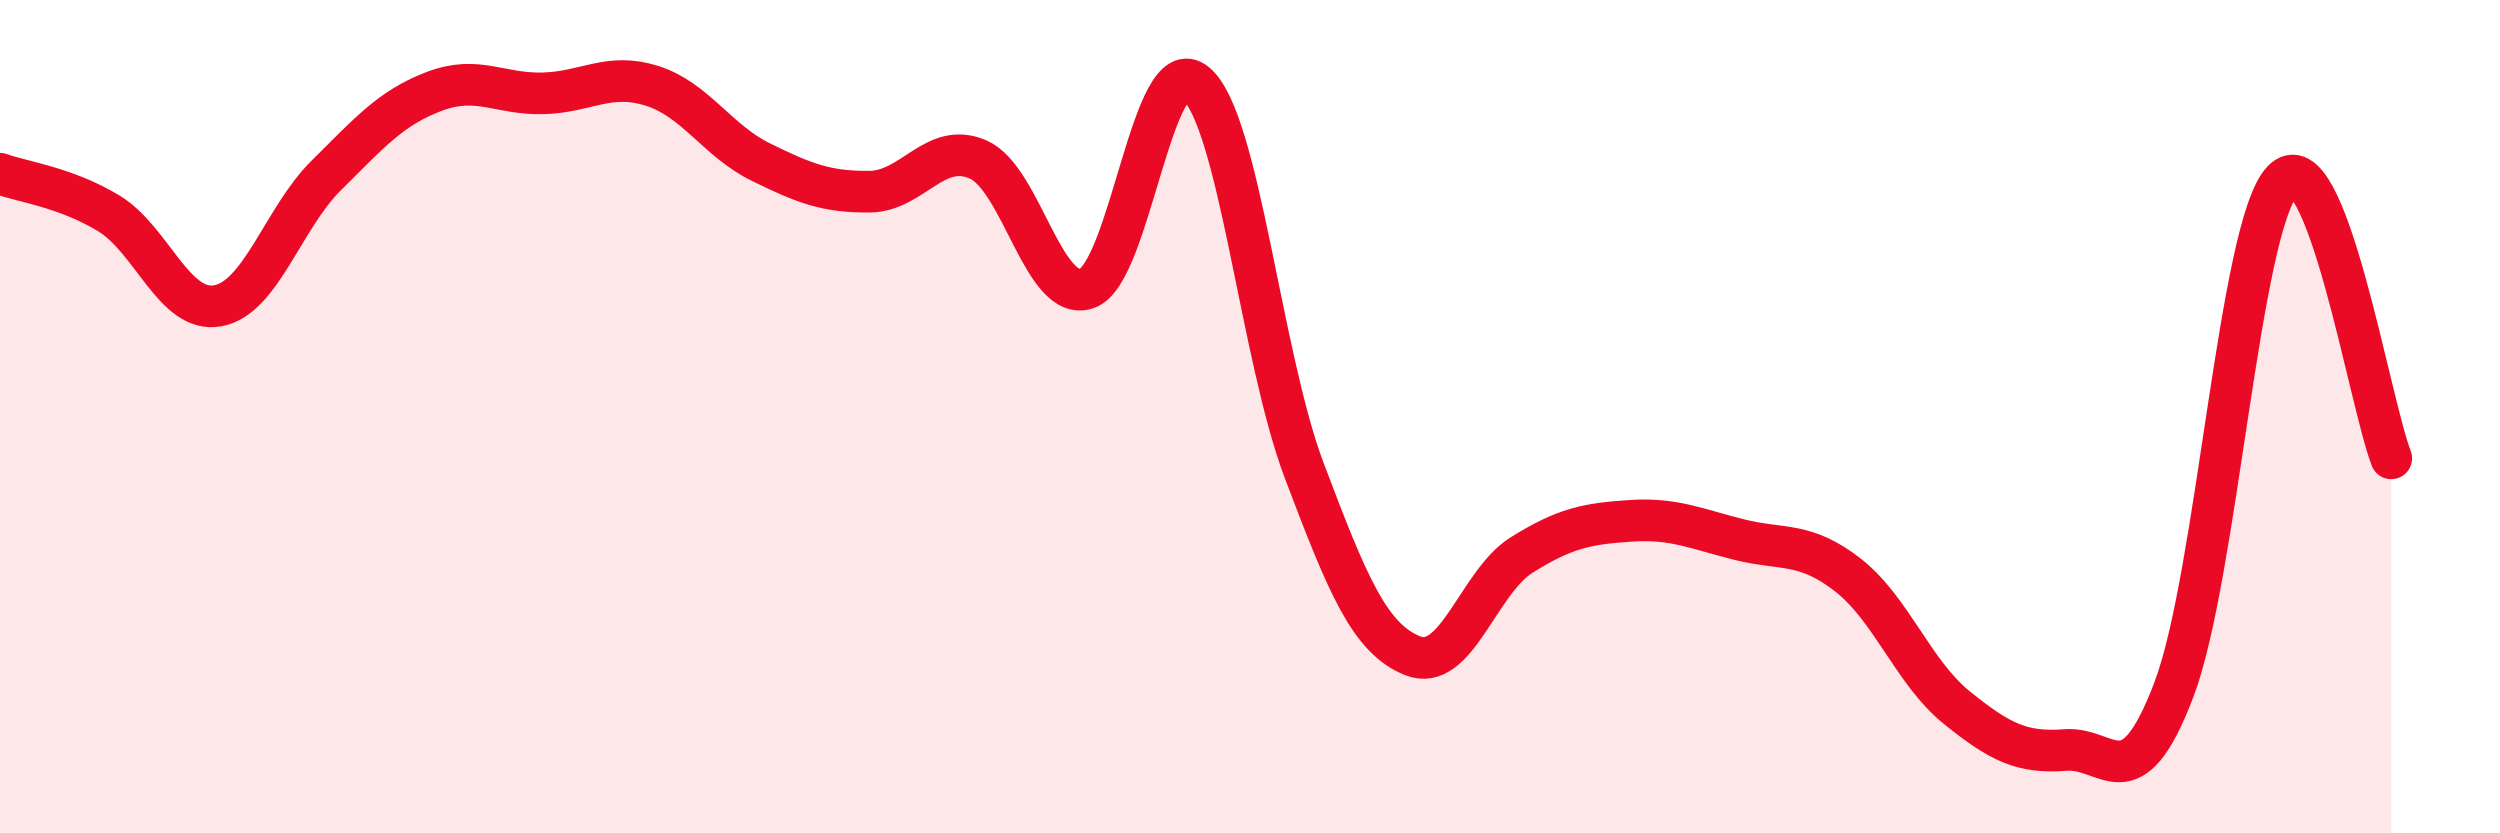 
    <svg width="60" height="20" viewBox="0 0 60 20" xmlns="http://www.w3.org/2000/svg">
      <path
        d="M 0,4.17 C 0.52,4.36 1.57,4.49 2.61,5.12 C 3.65,5.75 4.18,7.52 5.22,7.34 C 6.26,7.16 6.79,5.24 7.83,4.21 C 8.87,3.18 9.39,2.58 10.43,2.19 C 11.47,1.8 12,2.27 13.04,2.24 C 14.08,2.21 14.61,1.73 15.65,2.06 C 16.69,2.39 17.22,3.38 18.26,3.89 C 19.3,4.4 19.83,4.61 20.87,4.6 C 21.91,4.59 22.44,3.37 23.48,3.83 C 24.52,4.29 25.05,7.29 26.09,6.92 C 27.13,6.55 27.66,1.13 28.7,2 C 29.74,2.87 30.26,8.54 31.3,11.29 C 32.34,14.04 32.87,15.33 33.91,15.74 C 34.95,16.15 35.48,13.97 36.52,13.32 C 37.56,12.67 38.09,12.57 39.13,12.5 C 40.17,12.43 40.7,12.69 41.74,12.95 C 42.78,13.21 43.31,12.99 44.35,13.8 C 45.39,14.61 45.92,16.14 46.96,16.98 C 48,17.82 48.53,18.08 49.57,18 C 50.61,17.92 51.13,19.29 52.17,16.56 C 53.21,13.83 53.74,5.45 54.78,4.34 C 55.82,3.23 56.87,9.67 57.39,11L57.39 20L0 20Z"
        fill="#EB0A25"
        opacity="0.1"
        stroke-linecap="round"
        stroke-linejoin="round"
      />
      <path
        d="M 0,4.17 C 0.52,4.36 1.57,4.49 2.61,5.12 C 3.65,5.75 4.18,7.52 5.22,7.34 C 6.26,7.16 6.79,5.24 7.83,4.21 C 8.87,3.18 9.39,2.58 10.43,2.19 C 11.47,1.8 12,2.27 13.04,2.24 C 14.08,2.21 14.61,1.73 15.65,2.06 C 16.69,2.39 17.22,3.38 18.26,3.89 C 19.3,4.4 19.83,4.61 20.87,4.6 C 21.91,4.59 22.44,3.37 23.48,3.83 C 24.52,4.29 25.05,7.29 26.09,6.92 C 27.13,6.55 27.66,1.13 28.7,2 C 29.74,2.87 30.26,8.54 31.3,11.29 C 32.34,14.04 32.87,15.33 33.91,15.74 C 34.95,16.15 35.48,13.97 36.52,13.32 C 37.56,12.67 38.09,12.57 39.13,12.5 C 40.17,12.43 40.7,12.69 41.74,12.95 C 42.78,13.21 43.31,12.99 44.35,13.8 C 45.39,14.61 45.92,16.14 46.96,16.98 C 48,17.82 48.53,18.08 49.57,18 C 50.61,17.92 51.13,19.29 52.17,16.56 C 53.21,13.83 53.74,5.45 54.78,4.34 C 55.82,3.23 56.87,9.67 57.39,11"
        stroke="#EB0A25"
        stroke-width="1"
        fill="none"
        stroke-linecap="round"
        stroke-linejoin="round"
      />
    </svg>
  